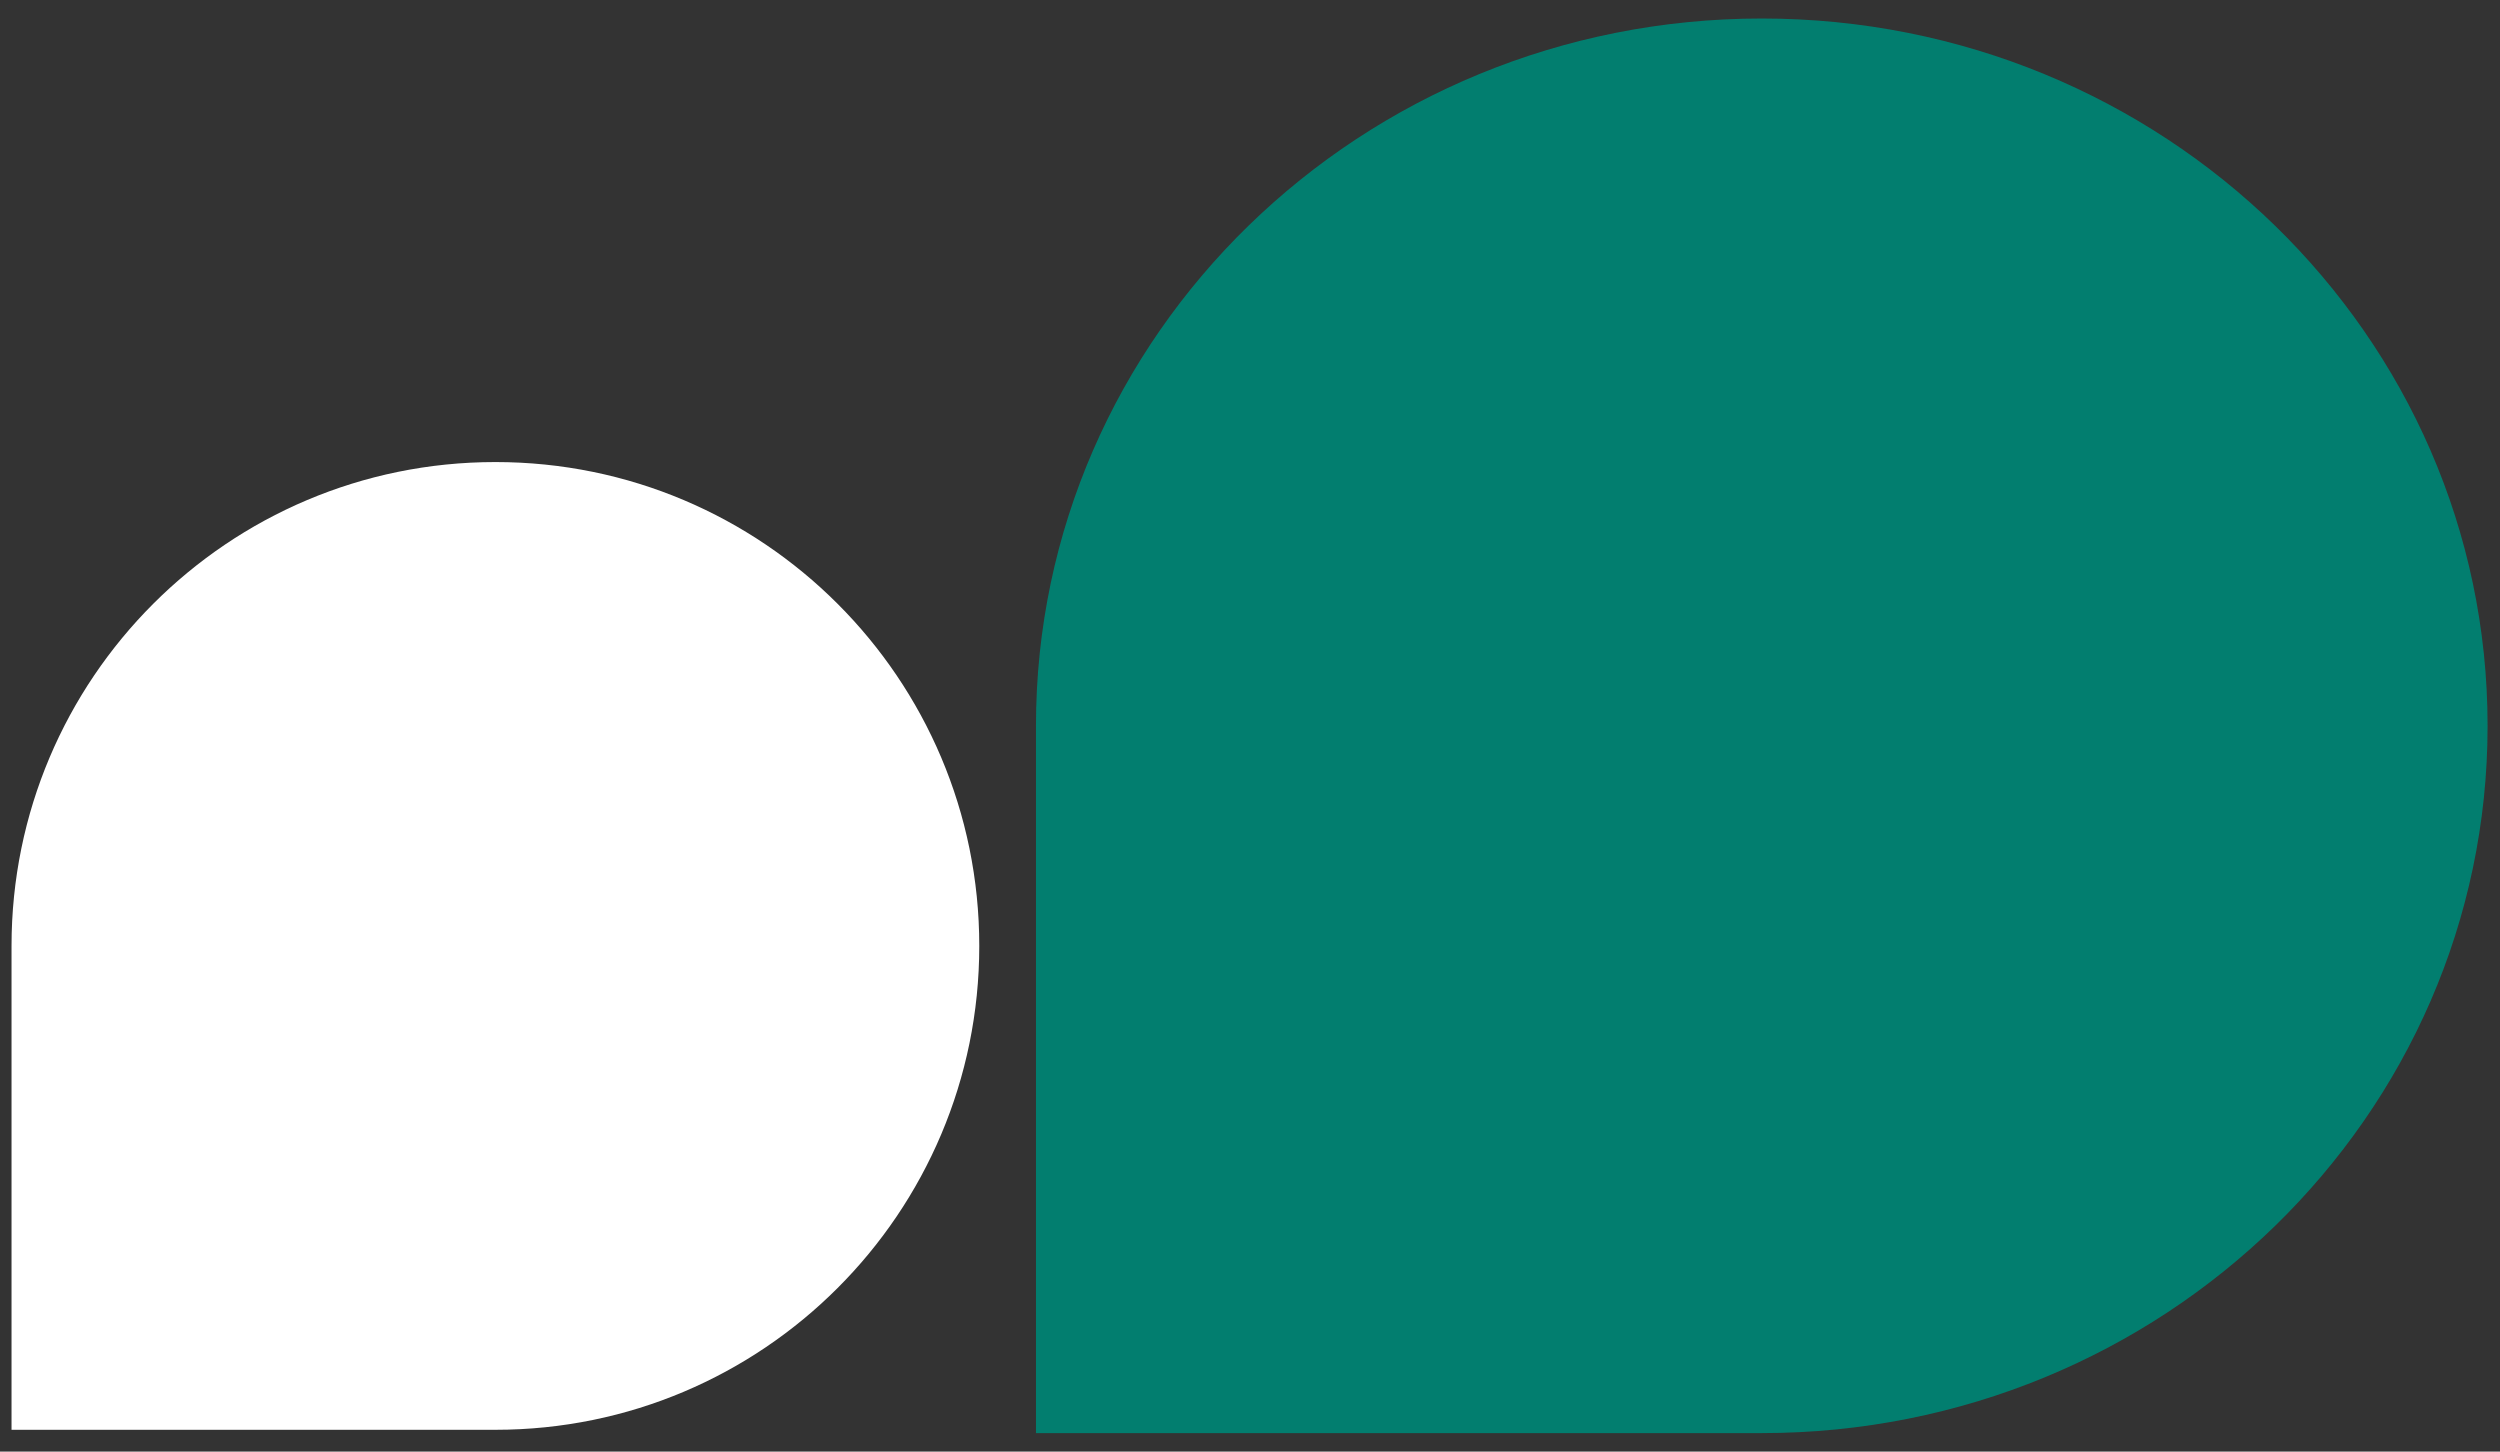 <svg width="62" height="36" viewBox="0 0 62 36" fill="none" xmlns="http://www.w3.org/2000/svg"><rect x="0" y="0" width="62" height="36" fill="#333333" stroke="none"/><path d="M0.286 23.459C0.286 16.831 5.659 11.459 12.286 11.459C18.914 11.459 24.286 16.831 24.286 23.459C24.286 30.086 18.914 35.459 12.286 35.459L0.286 35.459L0.286 23.459Z" fill="white"/><path d="M43.692 35.541C53.634 35.541 61.692 27.688 61.692 18C61.692 8.312 53.634 0.459 43.692 0.459C33.751 0.459 25.692 8.312 25.692 18L25.692 35.541L43.692 35.541Z" fill="#027E6F"/></svg>

